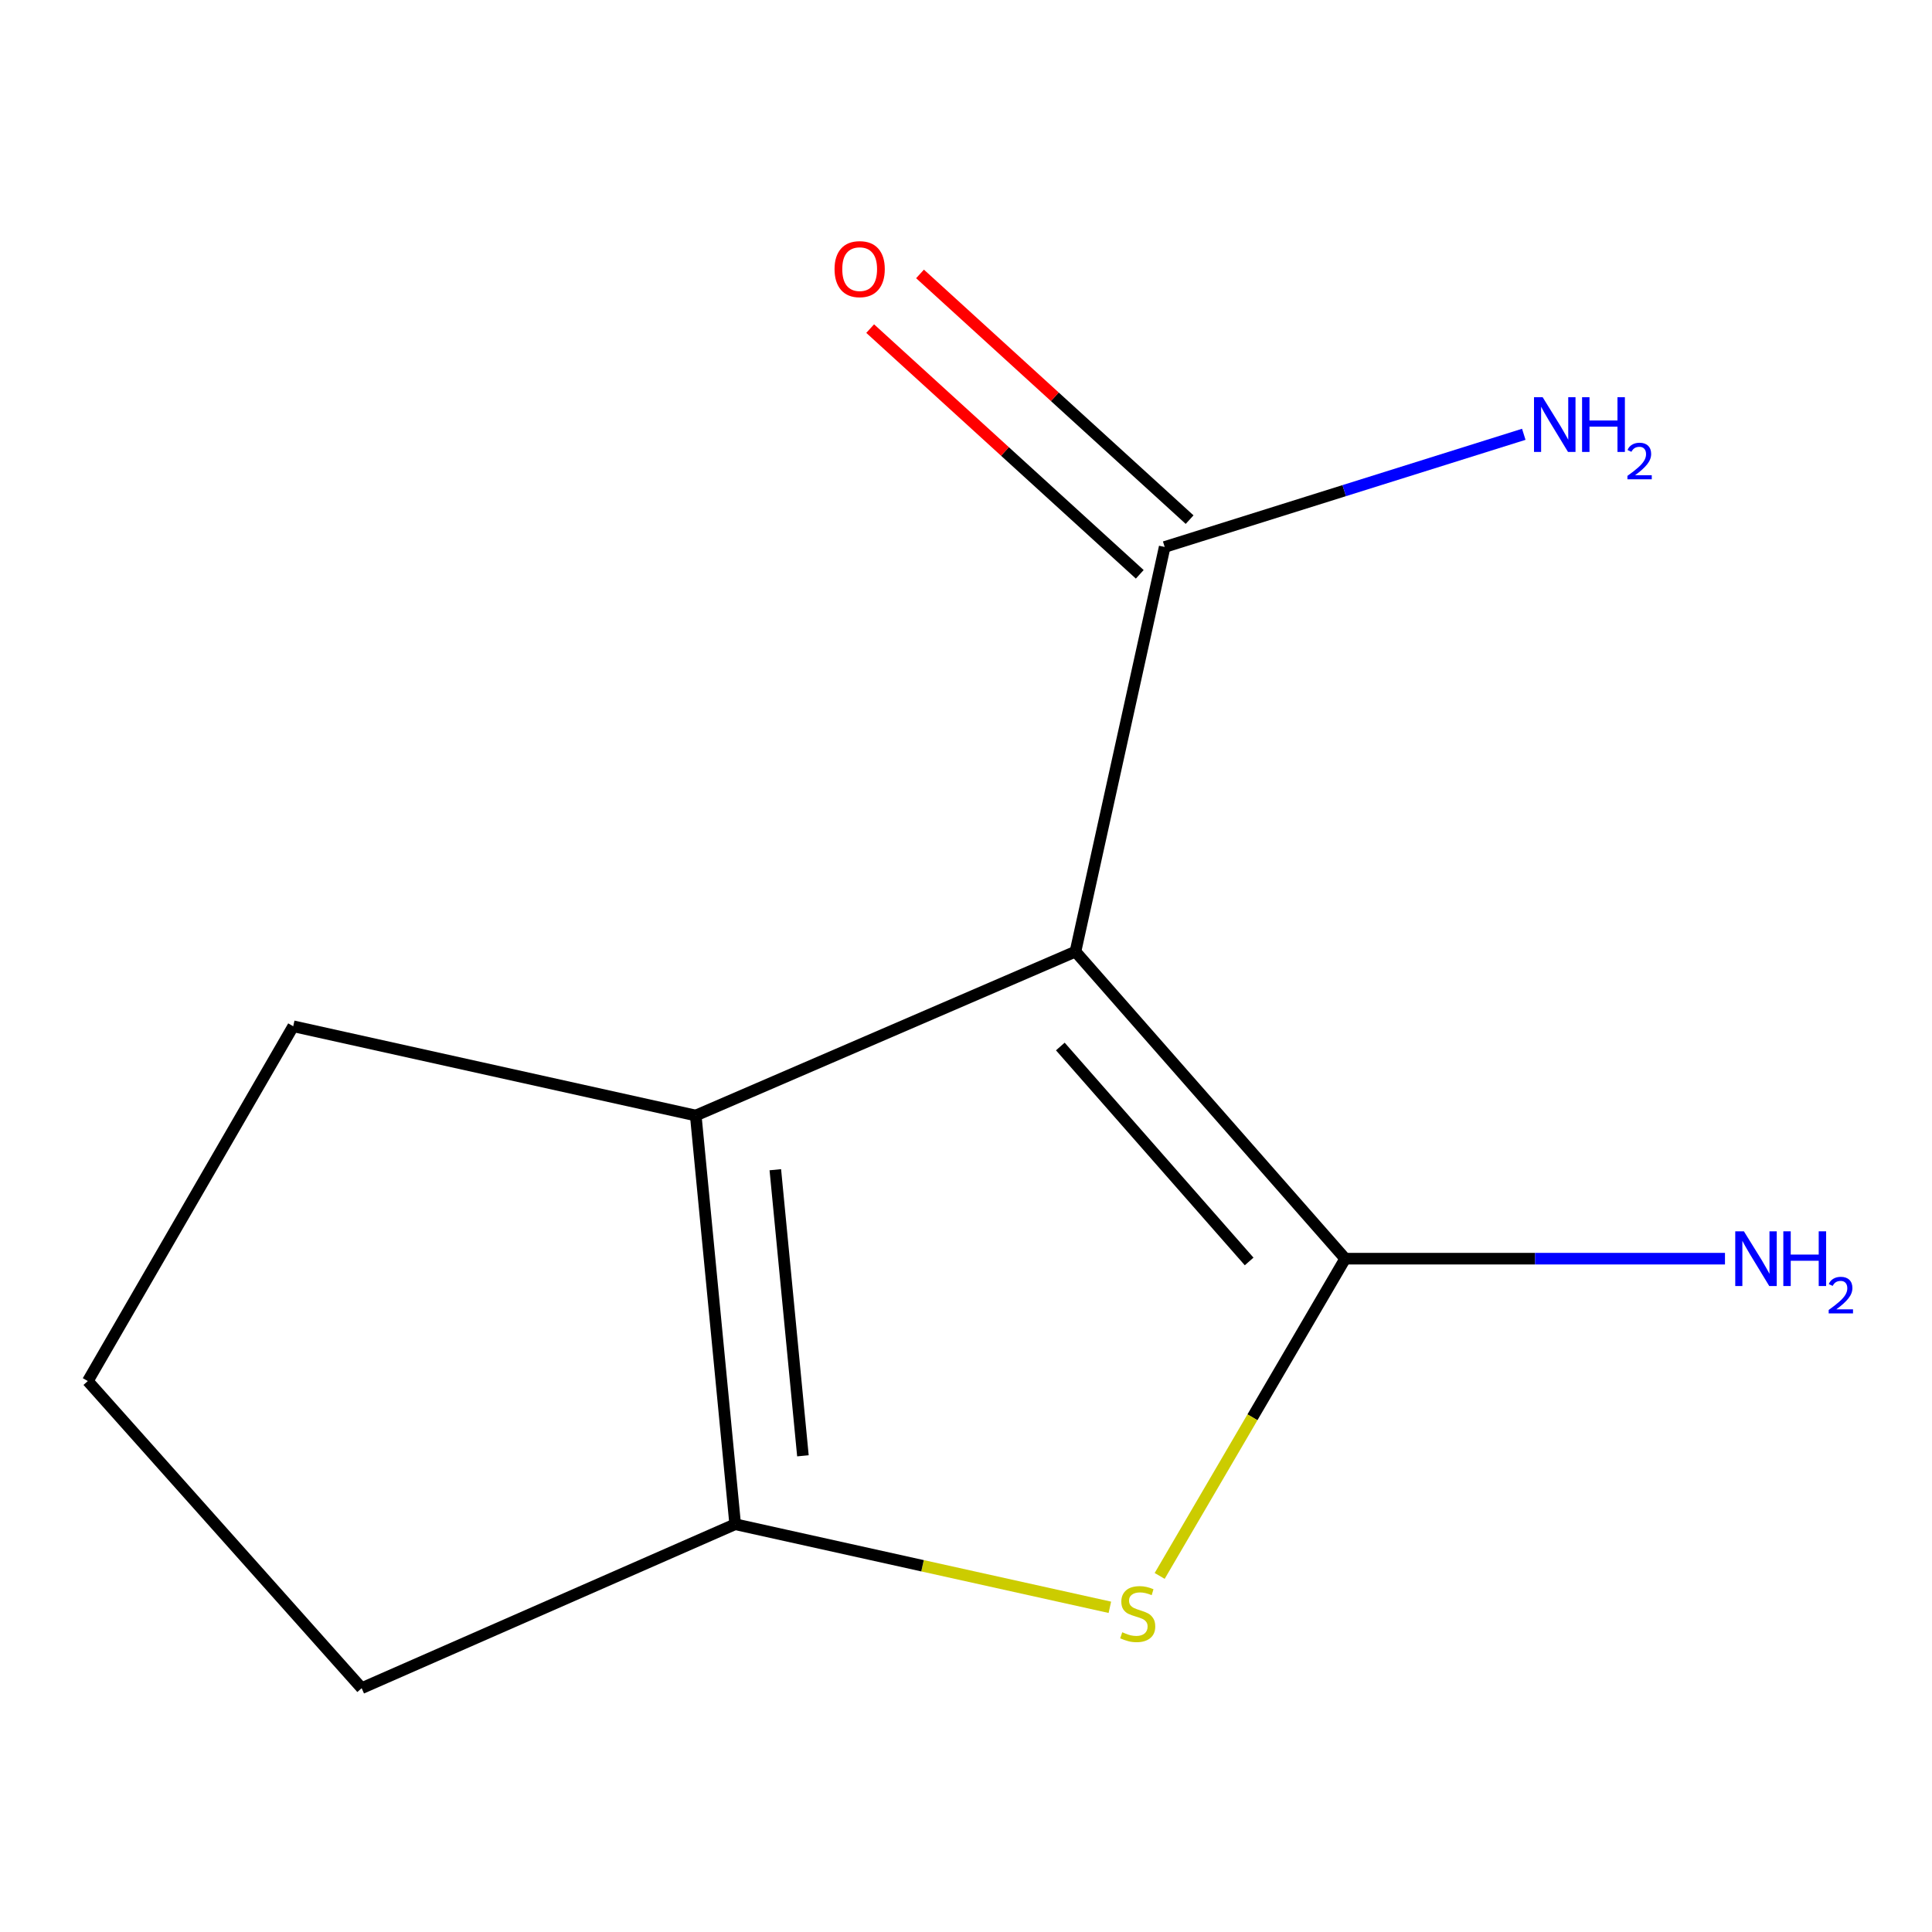 <?xml version='1.0' encoding='iso-8859-1'?>
<svg version='1.1' baseProfile='full'
              xmlns='http://www.w3.org/2000/svg'
                      xmlns:rdkit='http://www.rdkit.org/xml'
                      xmlns:xlink='http://www.w3.org/1999/xlink'
                  xml:space='preserve'
width='1000px' height='1000px' viewBox='0 0 1000 1000'>
<!-- END OF HEADER -->
<rect style='opacity:1.0;fill:#FFFFFF;stroke:none' width='1000' height='1000' x='0' y='0'> </rect>
<path class='bond-0' d='M 556.659,492.549 L 696.275,651.487' style='fill:none;fill-rule:evenodd;stroke:#000000;stroke-width:6px;stroke-linecap:butt;stroke-linejoin:miter;stroke-opacity:1' />
<path class='bond-0' d='M 548.824,541.669 L 646.555,652.926' style='fill:none;fill-rule:evenodd;stroke:#000000;stroke-width:6px;stroke-linecap:butt;stroke-linejoin:miter;stroke-opacity:1' />
<path class='bond-2' d='M 556.659,492.549 L 360.119,577.391' style='fill:none;fill-rule:evenodd;stroke:#000000;stroke-width:6px;stroke-linecap:butt;stroke-linejoin:miter;stroke-opacity:1' />
<path class='bond-4' d='M 556.659,492.549 L 602.836,283.113' style='fill:none;fill-rule:evenodd;stroke:#000000;stroke-width:6px;stroke-linecap:butt;stroke-linejoin:miter;stroke-opacity:1' />
<path class='bond-1' d='M 696.275,651.487 L 648.26,733.59' style='fill:none;fill-rule:evenodd;stroke:#000000;stroke-width:6px;stroke-linecap:butt;stroke-linejoin:miter;stroke-opacity:1' />
<path class='bond-1' d='M 648.26,733.59 L 600.244,815.693' style='fill:none;fill-rule:evenodd;stroke:#CCCC00;stroke-width:6px;stroke-linecap:butt;stroke-linejoin:miter;stroke-opacity:1' />
<path class='bond-5' d='M 696.275,651.487 L 794.561,651.487' style='fill:none;fill-rule:evenodd;stroke:#000000;stroke-width:6px;stroke-linecap:butt;stroke-linejoin:miter;stroke-opacity:1' />
<path class='bond-5' d='M 794.561,651.487 L 892.847,651.487' style='fill:none;fill-rule:evenodd;stroke:#0000FF;stroke-width:6px;stroke-linecap:butt;stroke-linejoin:miter;stroke-opacity:1' />
<path class='bond-11' d='M 574.461,831.936 L 477.494,810.435' style='fill:none;fill-rule:evenodd;stroke:#CCCC00;stroke-width:6px;stroke-linecap:butt;stroke-linejoin:miter;stroke-opacity:1' />
<path class='bond-11' d='M 477.494,810.435 L 380.526,788.934' style='fill:none;fill-rule:evenodd;stroke:#000000;stroke-width:6px;stroke-linecap:butt;stroke-linejoin:miter;stroke-opacity:1' />
<path class='bond-3' d='M 360.119,577.391 L 380.526,788.934' style='fill:none;fill-rule:evenodd;stroke:#000000;stroke-width:6px;stroke-linecap:butt;stroke-linejoin:miter;stroke-opacity:1' />
<path class='bond-3' d='M 401.306,605.445 L 415.591,753.524' style='fill:none;fill-rule:evenodd;stroke:#000000;stroke-width:6px;stroke-linecap:butt;stroke-linejoin:miter;stroke-opacity:1' />
<path class='bond-8' d='M 360.119,577.391 L 151.768,531.193' style='fill:none;fill-rule:evenodd;stroke:#000000;stroke-width:6px;stroke-linecap:butt;stroke-linejoin:miter;stroke-opacity:1' />
<path class='bond-9' d='M 380.526,788.934 L 187.199,873.797' style='fill:none;fill-rule:evenodd;stroke:#000000;stroke-width:6px;stroke-linecap:butt;stroke-linejoin:miter;stroke-opacity:1' />
<path class='bond-6' d='M 615.737,268.959 L 545.97,205.37' style='fill:none;fill-rule:evenodd;stroke:#000000;stroke-width:6px;stroke-linecap:butt;stroke-linejoin:miter;stroke-opacity:1' />
<path class='bond-6' d='M 545.97,205.37 L 476.203,141.781' style='fill:none;fill-rule:evenodd;stroke:#FF0000;stroke-width:6px;stroke-linecap:butt;stroke-linejoin:miter;stroke-opacity:1' />
<path class='bond-6' d='M 589.935,297.268 L 520.168,233.679' style='fill:none;fill-rule:evenodd;stroke:#000000;stroke-width:6px;stroke-linecap:butt;stroke-linejoin:miter;stroke-opacity:1' />
<path class='bond-6' d='M 520.168,233.679 L 450.4,170.09' style='fill:none;fill-rule:evenodd;stroke:#FF0000;stroke-width:6px;stroke-linecap:butt;stroke-linejoin:miter;stroke-opacity:1' />
<path class='bond-7' d='M 602.836,283.113 L 695.772,253.953' style='fill:none;fill-rule:evenodd;stroke:#000000;stroke-width:6px;stroke-linecap:butt;stroke-linejoin:miter;stroke-opacity:1' />
<path class='bond-7' d='M 695.772,253.953 L 788.708,224.793' style='fill:none;fill-rule:evenodd;stroke:#0000FF;stroke-width:6px;stroke-linecap:butt;stroke-linejoin:miter;stroke-opacity:1' />
<path class='bond-10' d='M 151.768,531.193 L 45.455,714.837' style='fill:none;fill-rule:evenodd;stroke:#000000;stroke-width:6px;stroke-linecap:butt;stroke-linejoin:miter;stroke-opacity:1' />
<path class='bond-12' d='M 187.199,873.797 L 45.455,714.837' style='fill:none;fill-rule:evenodd;stroke:#000000;stroke-width:6px;stroke-linecap:butt;stroke-linejoin:miter;stroke-opacity:1' />
<path  class='atom-2' d='M 580.876 844.852
Q 581.196 844.972, 582.516 845.532
Q 583.836 846.092, 585.276 846.452
Q 586.756 846.772, 588.196 846.772
Q 590.876 846.772, 592.436 845.492
Q 593.996 844.172, 593.996 841.892
Q 593.996 840.332, 593.196 839.372
Q 592.436 838.412, 591.236 837.892
Q 590.036 837.372, 588.036 836.772
Q 585.516 836.012, 583.996 835.292
Q 582.516 834.572, 581.436 833.052
Q 580.396 831.532, 580.396 828.972
Q 580.396 825.412, 582.796 823.212
Q 585.236 821.012, 590.036 821.012
Q 593.316 821.012, 597.036 822.572
L 596.116 825.652
Q 592.716 824.252, 590.156 824.252
Q 587.396 824.252, 585.876 825.412
Q 584.356 826.532, 584.396 828.492
Q 584.396 830.012, 585.156 830.932
Q 585.956 831.852, 587.076 832.372
Q 588.236 832.892, 590.156 833.492
Q 592.716 834.292, 594.236 835.092
Q 595.756 835.892, 596.836 837.532
Q 597.956 839.132, 597.956 841.892
Q 597.956 845.812, 595.316 847.932
Q 592.716 850.012, 588.356 850.012
Q 585.836 850.012, 583.916 849.452
Q 582.036 848.932, 579.796 848.012
L 580.876 844.852
' fill='#CCCC00'/>
<path  class='atom-6' d='M 902.643 637.327
L 911.923 652.327
Q 912.843 653.807, 914.323 656.487
Q 915.803 659.167, 915.883 659.327
L 915.883 637.327
L 919.643 637.327
L 919.643 665.647
L 915.763 665.647
L 905.803 649.247
Q 904.643 647.327, 903.403 645.127
Q 902.203 642.927, 901.843 642.247
L 901.843 665.647
L 898.163 665.647
L 898.163 637.327
L 902.643 637.327
' fill='#0000FF'/>
<path  class='atom-6' d='M 923.043 637.327
L 926.883 637.327
L 926.883 649.367
L 941.363 649.367
L 941.363 637.327
L 945.203 637.327
L 945.203 665.647
L 941.363 665.647
L 941.363 652.567
L 926.883 652.567
L 926.883 665.647
L 923.043 665.647
L 923.043 637.327
' fill='#0000FF'/>
<path  class='atom-6' d='M 946.576 664.654
Q 947.262 662.885, 948.899 661.908
Q 950.536 660.905, 952.806 660.905
Q 955.631 660.905, 957.215 662.436
Q 958.799 663.967, 958.799 666.687
Q 958.799 669.459, 956.74 672.046
Q 954.707 674.633, 950.483 677.695
L 959.116 677.695
L 959.116 679.807
L 946.523 679.807
L 946.523 678.039
Q 950.008 675.557, 952.067 673.709
Q 954.153 671.861, 955.156 670.198
Q 956.159 668.535, 956.159 666.819
Q 956.159 665.023, 955.261 664.02
Q 954.364 663.017, 952.806 663.017
Q 951.301 663.017, 950.298 663.624
Q 949.295 664.231, 948.582 665.578
L 946.576 664.654
' fill='#0000FF'/>
<path  class='atom-7' d='M 431.961 139.299
Q 431.961 132.499, 435.321 128.699
Q 438.681 124.899, 444.961 124.899
Q 451.241 124.899, 454.601 128.699
Q 457.961 132.499, 457.961 139.299
Q 457.961 146.179, 454.561 150.099
Q 451.161 153.979, 444.961 153.979
Q 438.721 153.979, 435.321 150.099
Q 431.961 146.219, 431.961 139.299
M 444.961 150.779
Q 449.281 150.779, 451.601 147.899
Q 453.961 144.979, 453.961 139.299
Q 453.961 133.739, 451.601 130.939
Q 449.281 128.099, 444.961 128.099
Q 440.641 128.099, 438.281 130.899
Q 435.961 133.699, 435.961 139.299
Q 435.961 145.019, 438.281 147.899
Q 440.641 150.779, 444.961 150.779
' fill='#FF0000'/>
<path  class='atom-8' d='M 798.478 205.603
L 807.758 220.603
Q 808.678 222.083, 810.158 224.763
Q 811.638 227.443, 811.718 227.603
L 811.718 205.603
L 815.478 205.603
L 815.478 233.923
L 811.598 233.923
L 801.638 217.523
Q 800.478 215.603, 799.238 213.403
Q 798.038 211.203, 797.678 210.523
L 797.678 233.923
L 793.998 233.923
L 793.998 205.603
L 798.478 205.603
' fill='#0000FF'/>
<path  class='atom-8' d='M 818.878 205.603
L 822.718 205.603
L 822.718 217.643
L 837.198 217.643
L 837.198 205.603
L 841.038 205.603
L 841.038 233.923
L 837.198 233.923
L 837.198 220.843
L 822.718 220.843
L 822.718 233.923
L 818.878 233.923
L 818.878 205.603
' fill='#0000FF'/>
<path  class='atom-8' d='M 842.411 232.93
Q 843.098 231.161, 844.734 230.184
Q 846.371 229.181, 848.642 229.181
Q 851.466 229.181, 853.05 230.712
Q 854.634 232.243, 854.634 234.962
Q 854.634 237.734, 852.575 240.322
Q 850.542 242.909, 846.318 245.971
L 854.951 245.971
L 854.951 248.083
L 842.358 248.083
L 842.358 246.314
Q 845.843 243.833, 847.902 241.985
Q 849.988 240.137, 850.991 238.474
Q 851.994 236.81, 851.994 235.094
Q 851.994 233.299, 851.097 232.296
Q 850.199 231.293, 848.642 231.293
Q 847.137 231.293, 846.134 231.9
Q 845.13 232.507, 844.418 233.854
L 842.411 232.93
' fill='#0000FF'/>
</svg>
